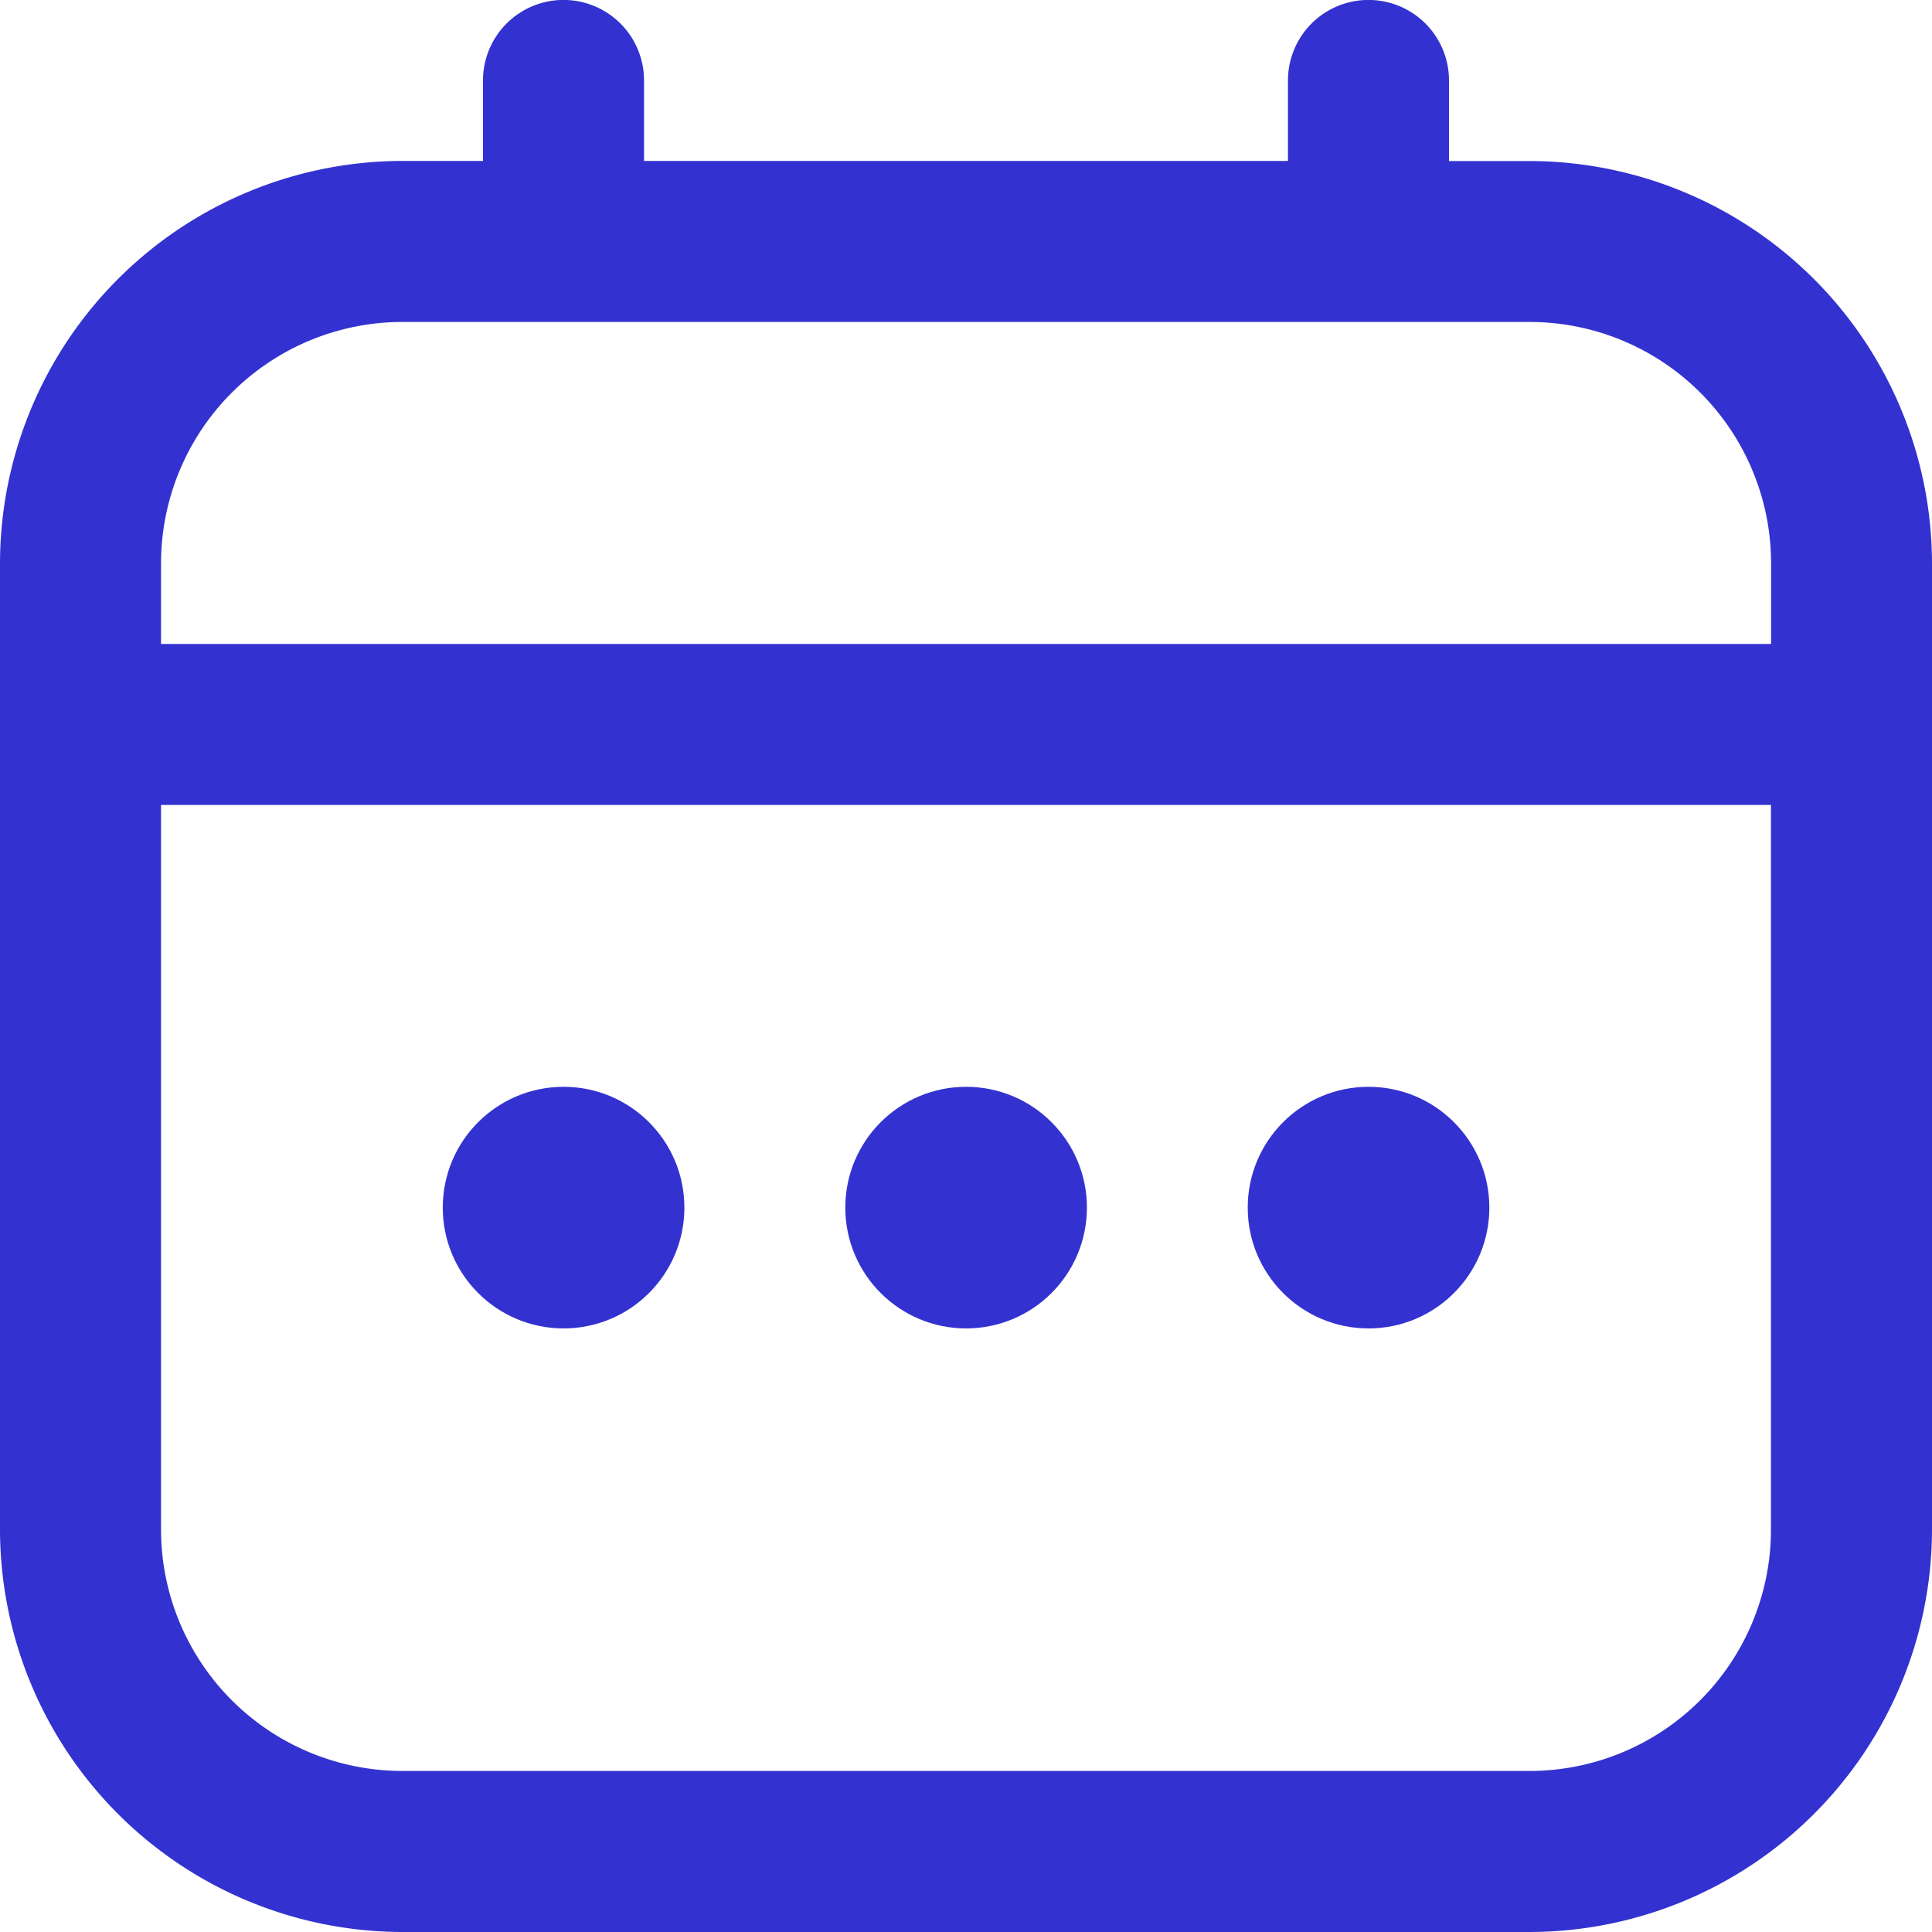 <svg id="Group_795" data-name="Group 795" xmlns="http://www.w3.org/2000/svg" width="17" height="17" viewBox="0 0 17 17">
  <g id="calendar" transform="translate(0 0)">
    <path id="Path_307" data-name="Path 307" d="M13.458,1.417H12.75V.708a.708.708,0,1,0-1.417,0v.708H5.667V.708a.708.708,0,0,0-1.417,0v.708H3.542A3.546,3.546,0,0,0,0,4.958v8.5A3.546,3.546,0,0,0,3.542,17h9.917A3.546,3.546,0,0,0,17,13.458v-8.5A3.546,3.546,0,0,0,13.458,1.417ZM1.417,4.958A2.125,2.125,0,0,1,3.542,2.833h9.917a2.125,2.125,0,0,1,2.125,2.125v.708H1.417ZM13.458,15.583H3.542a2.125,2.125,0,0,1-2.125-2.125V7.083H15.583v6.375A2.125,2.125,0,0,1,13.458,15.583Z" transform="translate(0 0)" fill="#3332d0"/>
    <circle id="Ellipse_74" data-name="Ellipse 74" cx="1.063" cy="1.063" r="1.063" transform="translate(7.438 9.563)" fill="#3332d0"/>
    <circle id="Ellipse_75" data-name="Ellipse 75" cx="1.063" cy="1.063" r="1.063" transform="translate(3.896 9.563)" fill="#3332d0"/>
    <circle id="Ellipse_76" data-name="Ellipse 76" cx="1.063" cy="1.063" r="1.063" transform="translate(10.979 9.563)" fill="#3332d0"/>
  </g>
</svg>
